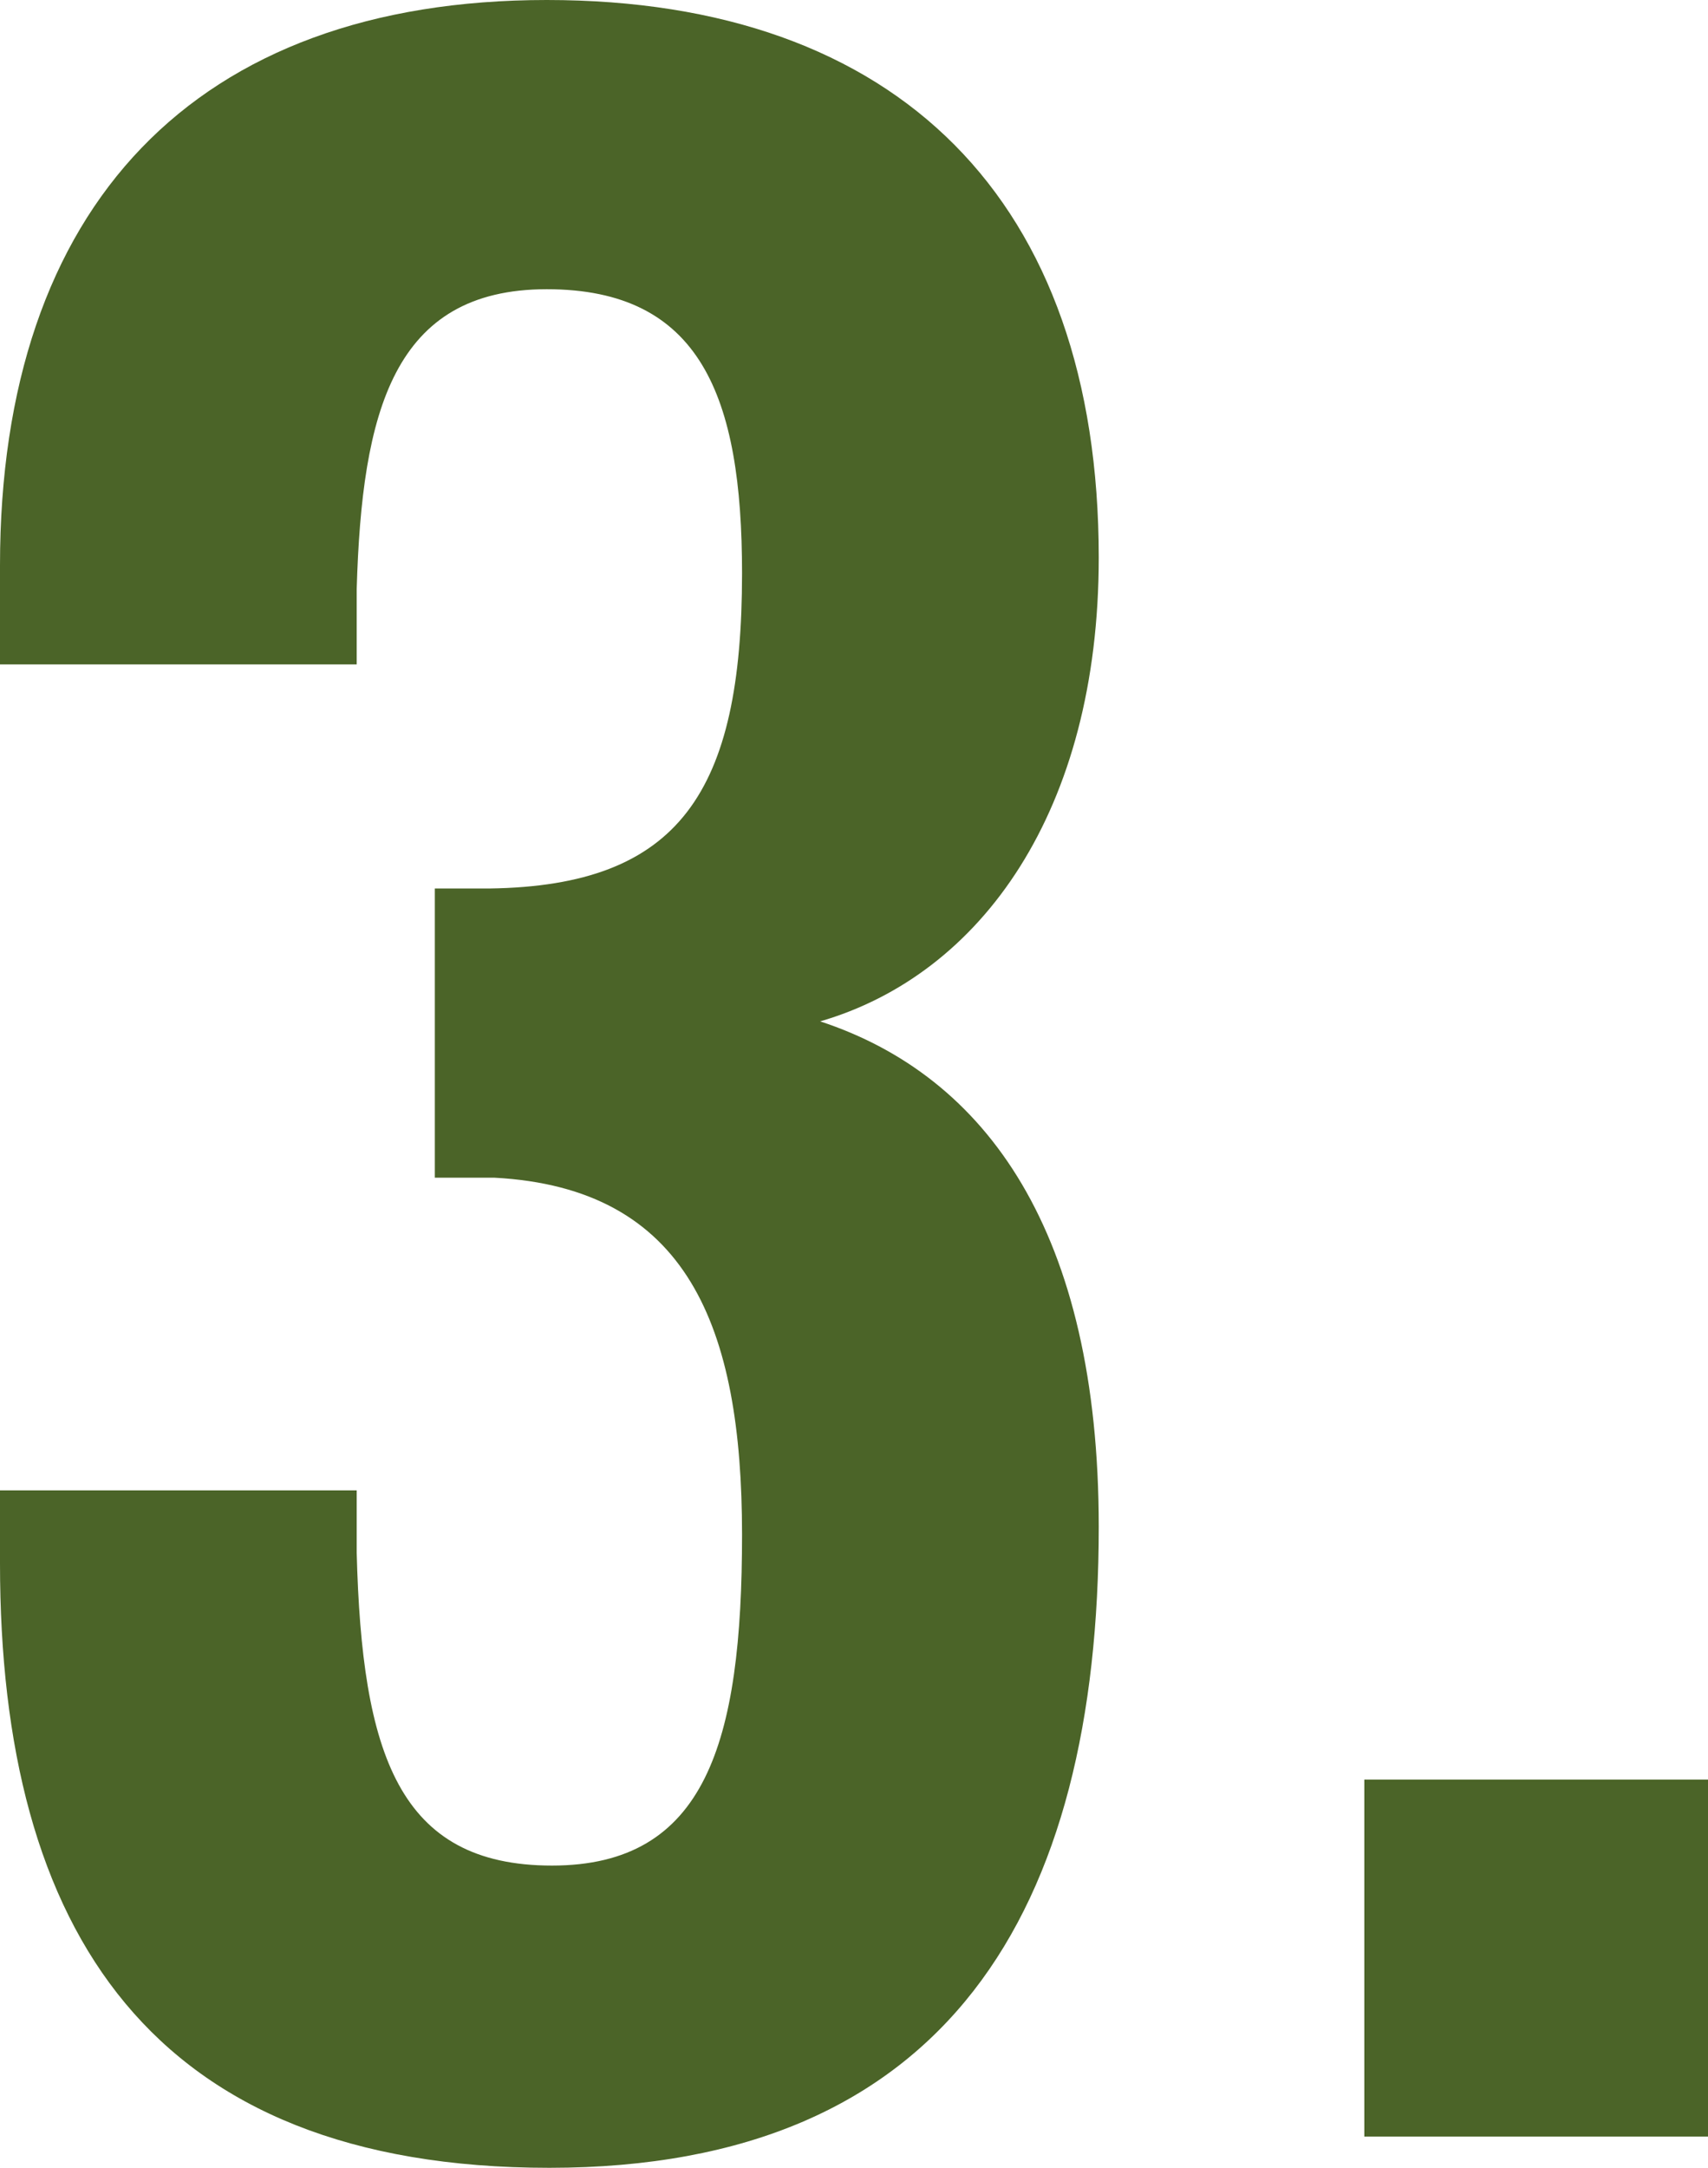 <?xml version="1.0" encoding="UTF-8"?>
<svg xmlns="http://www.w3.org/2000/svg" width="65.6" height="83.21" viewBox="0 0 65.6 83.21">
 <defs>
 <style>
 .cls-1 {
 fill: #4b6428;
 stroke-width: 0px;
 }
 </style>
 </defs>
 <path class="cls-1" d="M0,60v-2.8h13.7v2.4c.2,7.7,1.6,12,7.5,12s7.3-4.7,7.3-12.7-2.1-13.3-9.5-13.7h-2.3v-11.1h2.1c7.3-.1,9.7-3.7,9.7-12.1,0-6.8-1.6-10.9-7.5-10.9s-7.1,4.7-7.3,11.5v2.9H0v-3.8C0,7.9,7.5,0,21,0s21.2,7.7,21.2,21.4c0,9.7-4.5,16-10.7,17.8,6.4,2.1,10.7,8.1,10.7,19.4,0,14.7-5.8,24.6-21.1,24.6S0,74.1,0,60Z"/>
 <path class="cls-1" d="M52.4,68.3h13.2v13.7h-13.2v-13.7Z"/>
</svg>